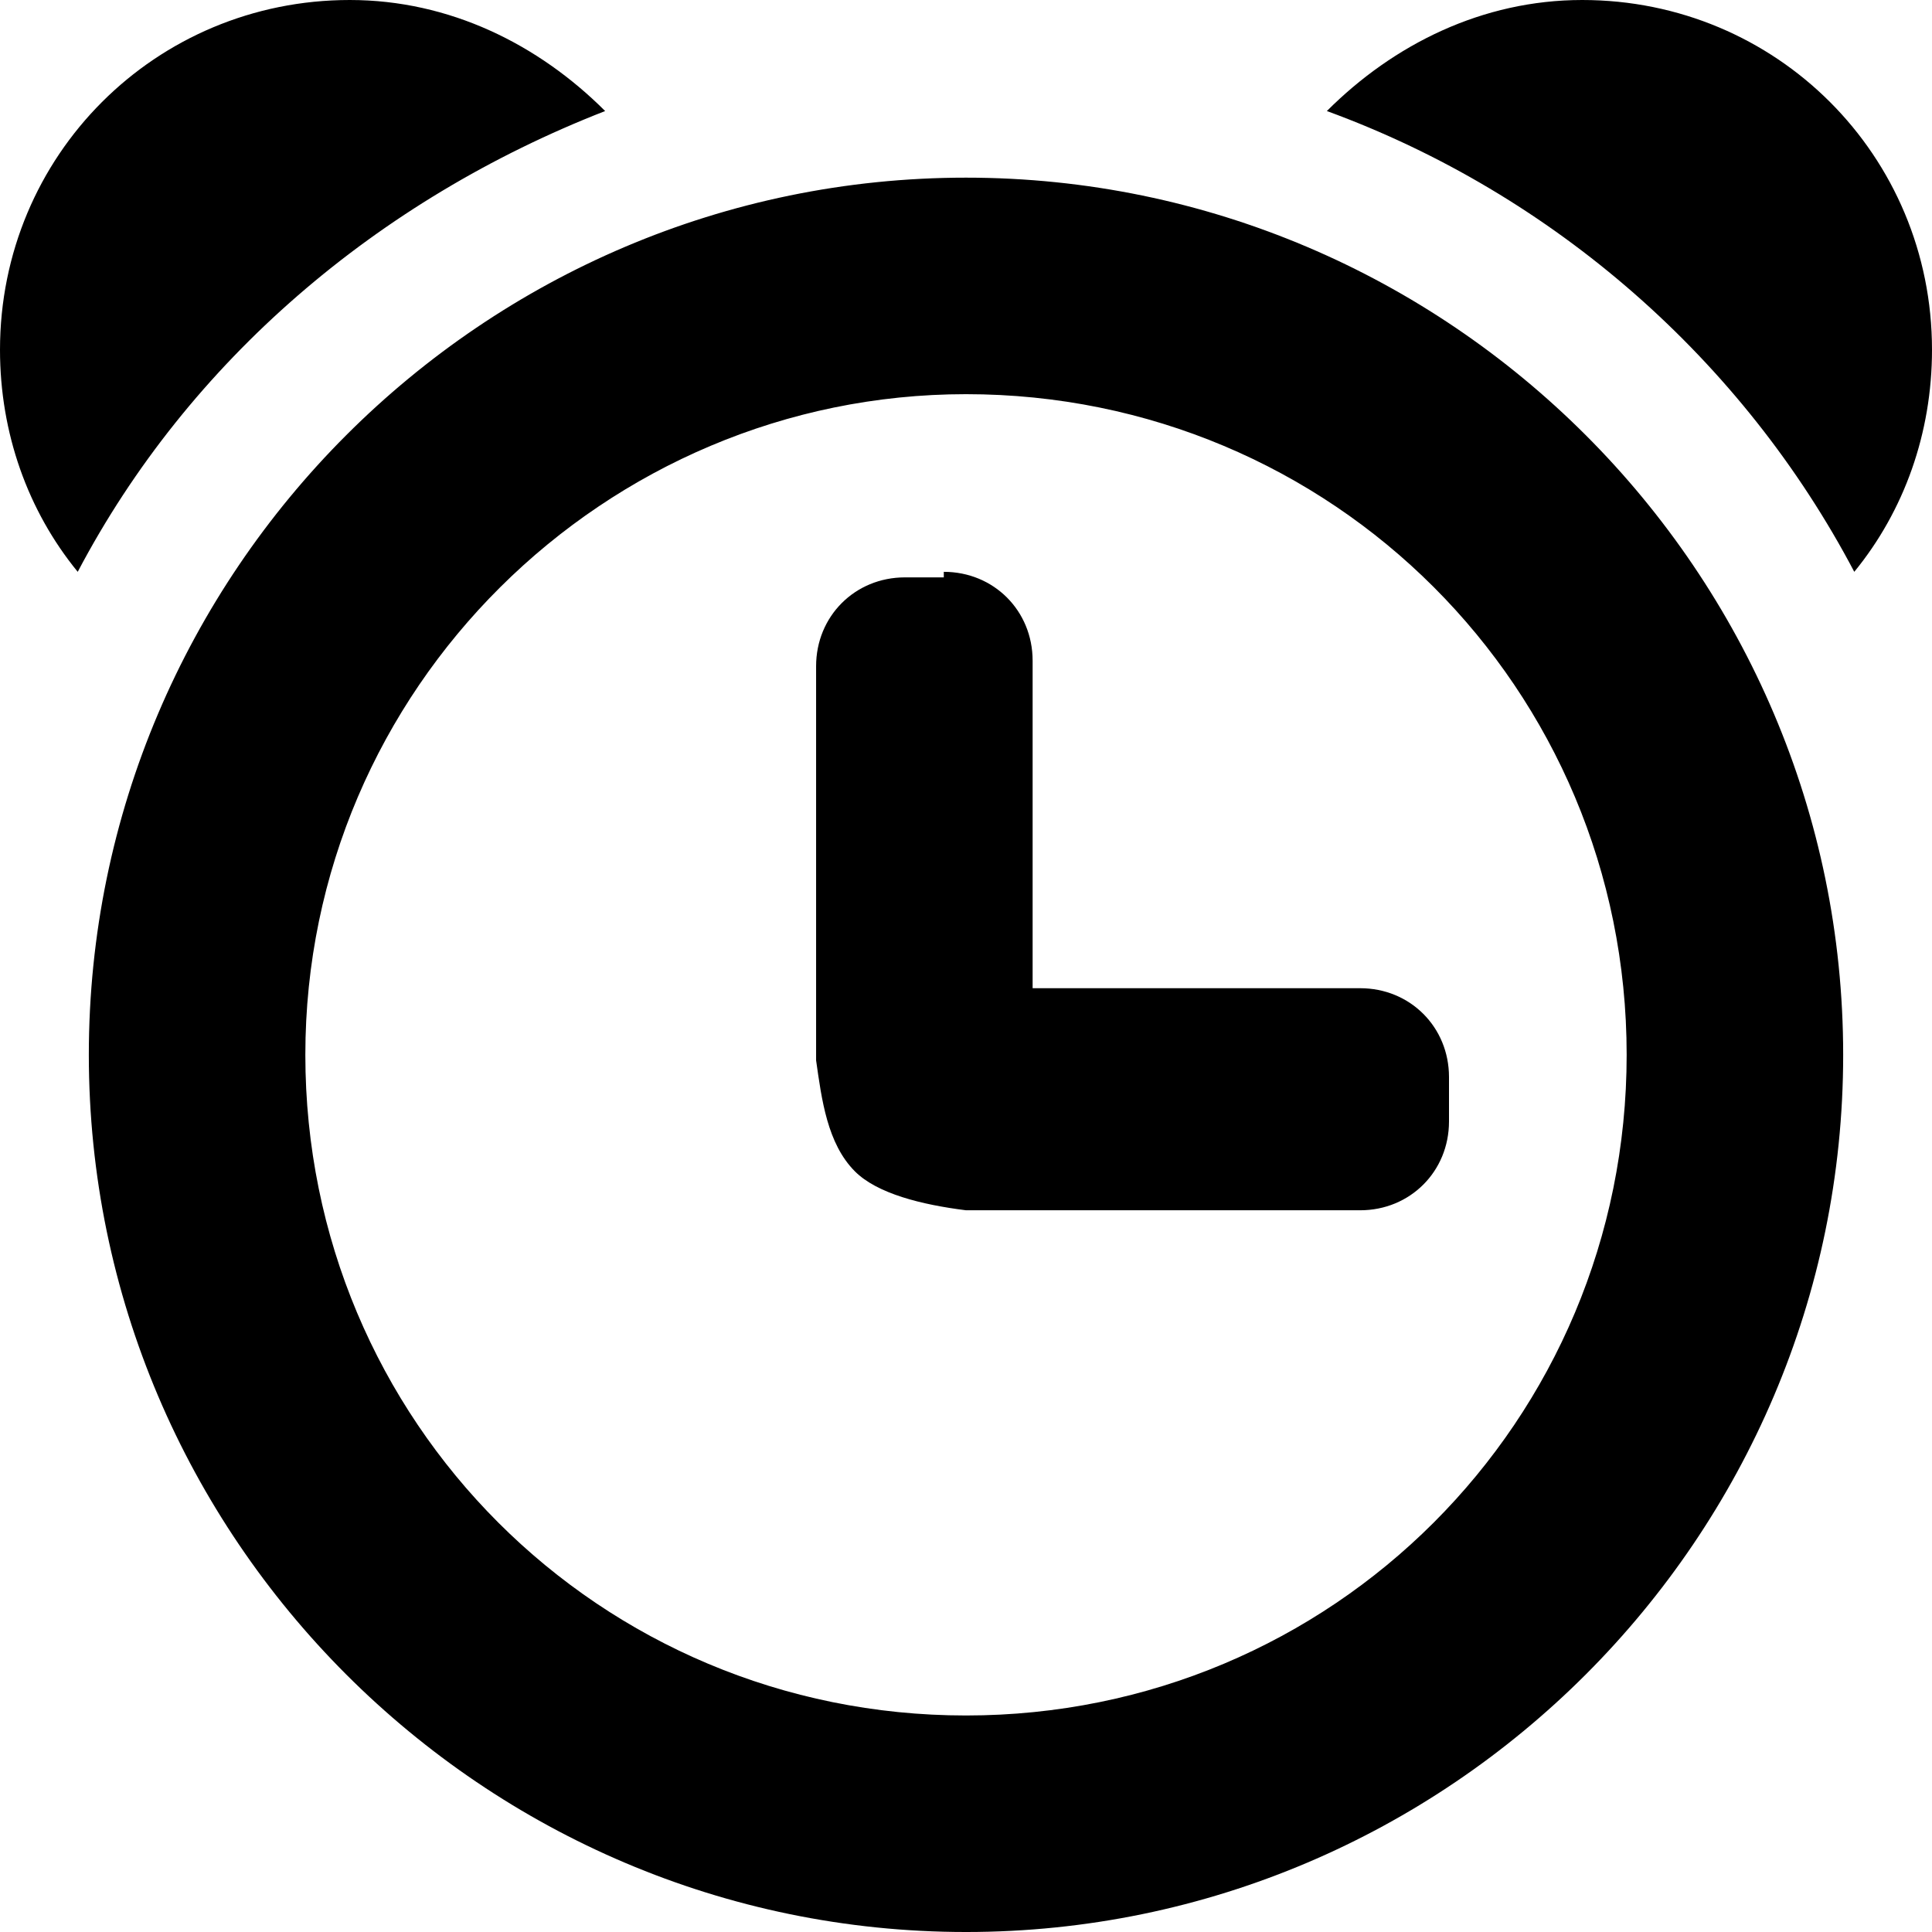<?xml version="1.0" encoding="utf-8"?>
<!-- Generator: Adobe Illustrator 21.1.0, SVG Export Plug-In . SVG Version: 6.00 Build 0)  -->
<!DOCTYPE svg PUBLIC "-//W3C//DTD SVG 1.1//EN" "http://www.w3.org/Graphics/SVG/1.1/DTD/svg11.dtd">
<svg version="1.1" id="Layer_1" xmlns="http://www.w3.org/2000/svg" xmlns:xlink="http://www.w3.org/1999/xlink" x="0px" y="0px"
	 viewBox="0 0 34.8 34.8" style="enable-background:new 0 0 34.8 34.8;" xml:space="preserve">
<path d="M17.4,3.2c8.7,0,15.8,7.1,15.8,15.8s-7.1,15.8-15.8,15.8S1.6,27.7,1.6,19S8.7,3.2,17.4,3.2z M17.4,7.1
	C10.9,7.1,5.5,12.4,5.5,19c0,6.6,5.3,11.9,11.9,11.9S29.3,25.6,29.3,19C29.3,12.4,24,7.1,17.4,7.1z M17,10.3c0.9,0,1.6,0.7,1.6,1.6
	v5.9h5.9c0.9,0,1.6,0.7,1.6,1.6v0.8c0,0.9-0.7,1.6-1.6,1.6h-7.1c-0.8-0.1-1.6-0.3-2-0.7c-0.5-0.5-0.6-1.3-0.7-2v-7.1
	c0-0.9,0.7-1.6,1.6-1.6H17z M28.5,0c3.5,0,6.3,2.8,6.3,6.3c0,1.5-0.5,2.9-1.4,4C31.4,6.5,28,3.5,23.9,2C25.1,0.8,26.7,0,28.5,0z
	 M6.3,0c1.8,0,3.4,0.8,4.6,2c-4.1,1.6-7.5,4.5-9.5,8.3C0.5,9.2,0,7.8,0,6.3C0,2.8,2.8,0,6.3,0z"/>
</svg>
